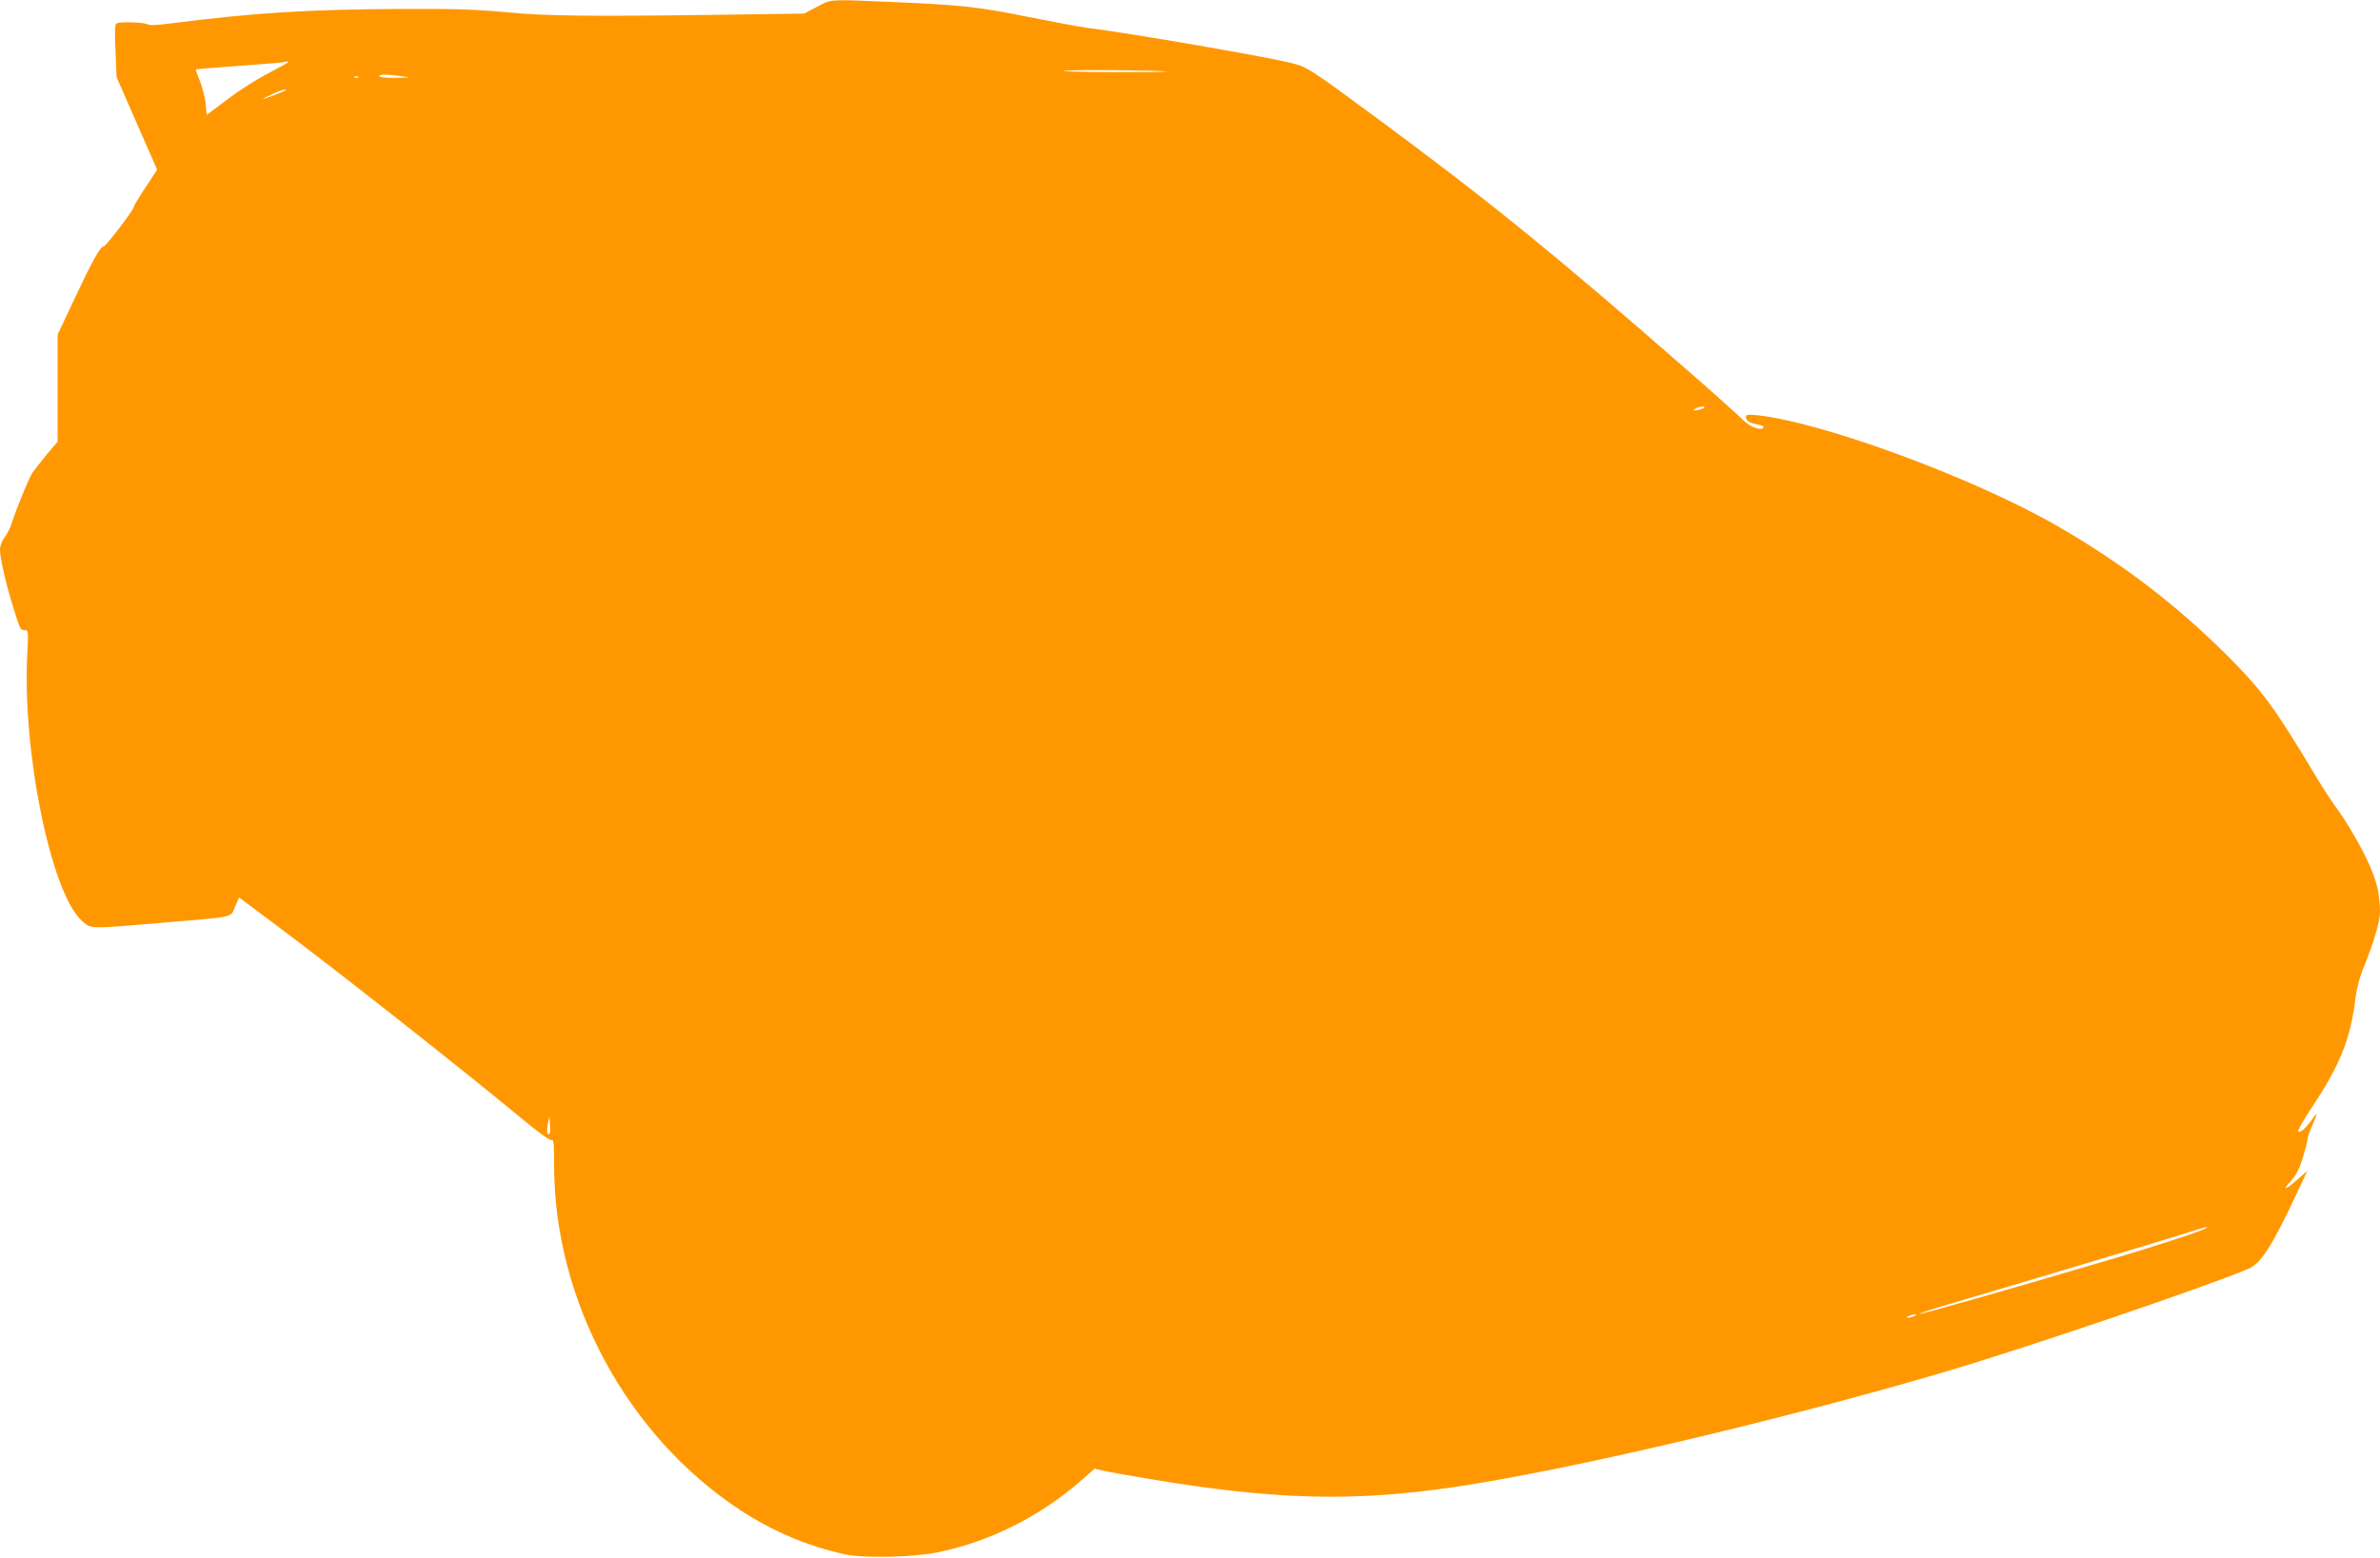<?xml version="1.0" standalone="no"?>
<!DOCTYPE svg PUBLIC "-//W3C//DTD SVG 20010904//EN"
 "http://www.w3.org/TR/2001/REC-SVG-20010904/DTD/svg10.dtd">
<svg version="1.0" xmlns="http://www.w3.org/2000/svg"
 width="1280pt" height="838pt" viewBox="0 0 1280 838"
 preserveAspectRatio="xMidYMid meet">
<g transform="translate(0,838) scale(0.1,-0.1)"
fill="#ff9800" stroke="none">
<path d="M4393 8343 l-68 -36 -415 -6 c-733 -10 -966 -8 -1185 13 -157 15
-274 19 -545 18 -517 -2 -808 -20 -1253 -77 -83 -11 -123 -13 -136 -5 -20 10
-139 14 -163 5 -10 -4 -12 -34 -7 -148 l6 -142 109 -249 109 -249 -62 -95
c-35 -52 -63 -99 -63 -104 0 -16 -150 -213 -162 -213 -18 0 -63 -81 -160 -288
l-88 -187 0 -288 0 -288 -58 -68 c-31 -38 -66 -83 -78 -100 -19 -29 -87 -194
-113 -277 -6 -20 -23 -51 -36 -69 -15 -20 -25 -47 -25 -67 0 -44 32 -185 69
-303 40 -129 40 -130 64 -130 19 0 20 -4 14 -122 -29 -527 127 -1292 293
-1441 49 -45 35 -45 422 -12 413 35 376 27 402 87 l22 50 199 -149 c326 -243
993 -769 1334 -1051 78 -65 139 -108 147 -105 12 4 14 -19 14 -135 0 -728 391
-1454 1000 -1855 175 -115 364 -195 565 -239 101 -21 359 -16 492 10 279 56
548 189 769 380 l81 71 44 -10 c24 -6 136 -26 249 -45 675 -113 1093 -124
1640 -44 608 90 1742 356 2630 617 426 125 1425 464 1641 557 69 29 127 120
263 409 l55 118 -47 -41 c-68 -61 -94 -70 -45 -18 31 35 48 66 67 127 14 45
26 90 26 100 0 10 11 44 25 75 32 73 31 78 -3 30 -35 -47 -58 -67 -72 -62 -6
2 28 62 75 133 150 225 207 368 233 585 6 47 23 114 38 150 57 139 94 262 94
313 -1 119 -25 199 -100 342 -40 75 -95 166 -123 203 -27 36 -83 120 -122 186
-220 368 -287 460 -479 652 -277 275 -564 494 -911 694 -447 258 -1257 557
-1612 596 -53 5 -63 4 -63 -8 0 -22 19 -34 64 -42 27 -5 35 -11 28 -18 -16
-16 -74 8 -108 43 -16 17 -148 136 -294 263 -717 627 -1070 914 -1685 1368
-355 262 -365 268 -454 290 -159 38 -837 155 -1091 188 -47 6 -195 34 -330 61
-262 53 -346 62 -739 79 -329 14 -309 15 -388 -27z m-2843 -297 c0 -3 -50 -30
-110 -62 -61 -31 -159 -94 -219 -140 l-109 -82 -6 62 c-4 33 -18 88 -31 121
-14 32 -23 60 -22 62 2 1 102 9 222 18 121 9 229 17 240 19 11 2 23 4 28 5 4
0 7 -1 7 -3z m4725 -51 c6 -2 -127 -3 -295 -3 -168 1 -282 4 -255 7 49 7 530
3 550 -4z m-4115 -25 c53 -7 52 -7 -32 -9 -53 0 -88 3 -88 9 0 11 40 11 120 0z
m-233 -6 c-3 -3 -12 -4 -19 -1 -8 3 -5 6 6 6 11 1 17 -2 13 -5z m-432 -88
c-96 -37 -104 -38 -40 -7 33 17 69 30 80 30 11 0 -7 -10 -40 -23z m7655 -1697
c-42 -12 -57 -8 -25 6 17 7 34 10 40 7 5 -3 -1 -9 -15 -13z m-6194 -3897 c-13
-13 -17 9 -10 50 l9 43 3 -44 c2 -23 1 -46 -2 -49z m8912 -507 c-13 -13 -264
-96 -533 -175 -576 -170 -1006 -292 -1011 -288 -2 3 69 26 158 52 347 102
1168 348 1268 380 106 34 128 40 118 31z m-1573 -475 c-11 -5 -27 -9 -35 -9
-9 0 -8 4 5 9 11 5 27 9 35 9 9 0 8 -4 -5 -9z"/>
</g>
</svg>

